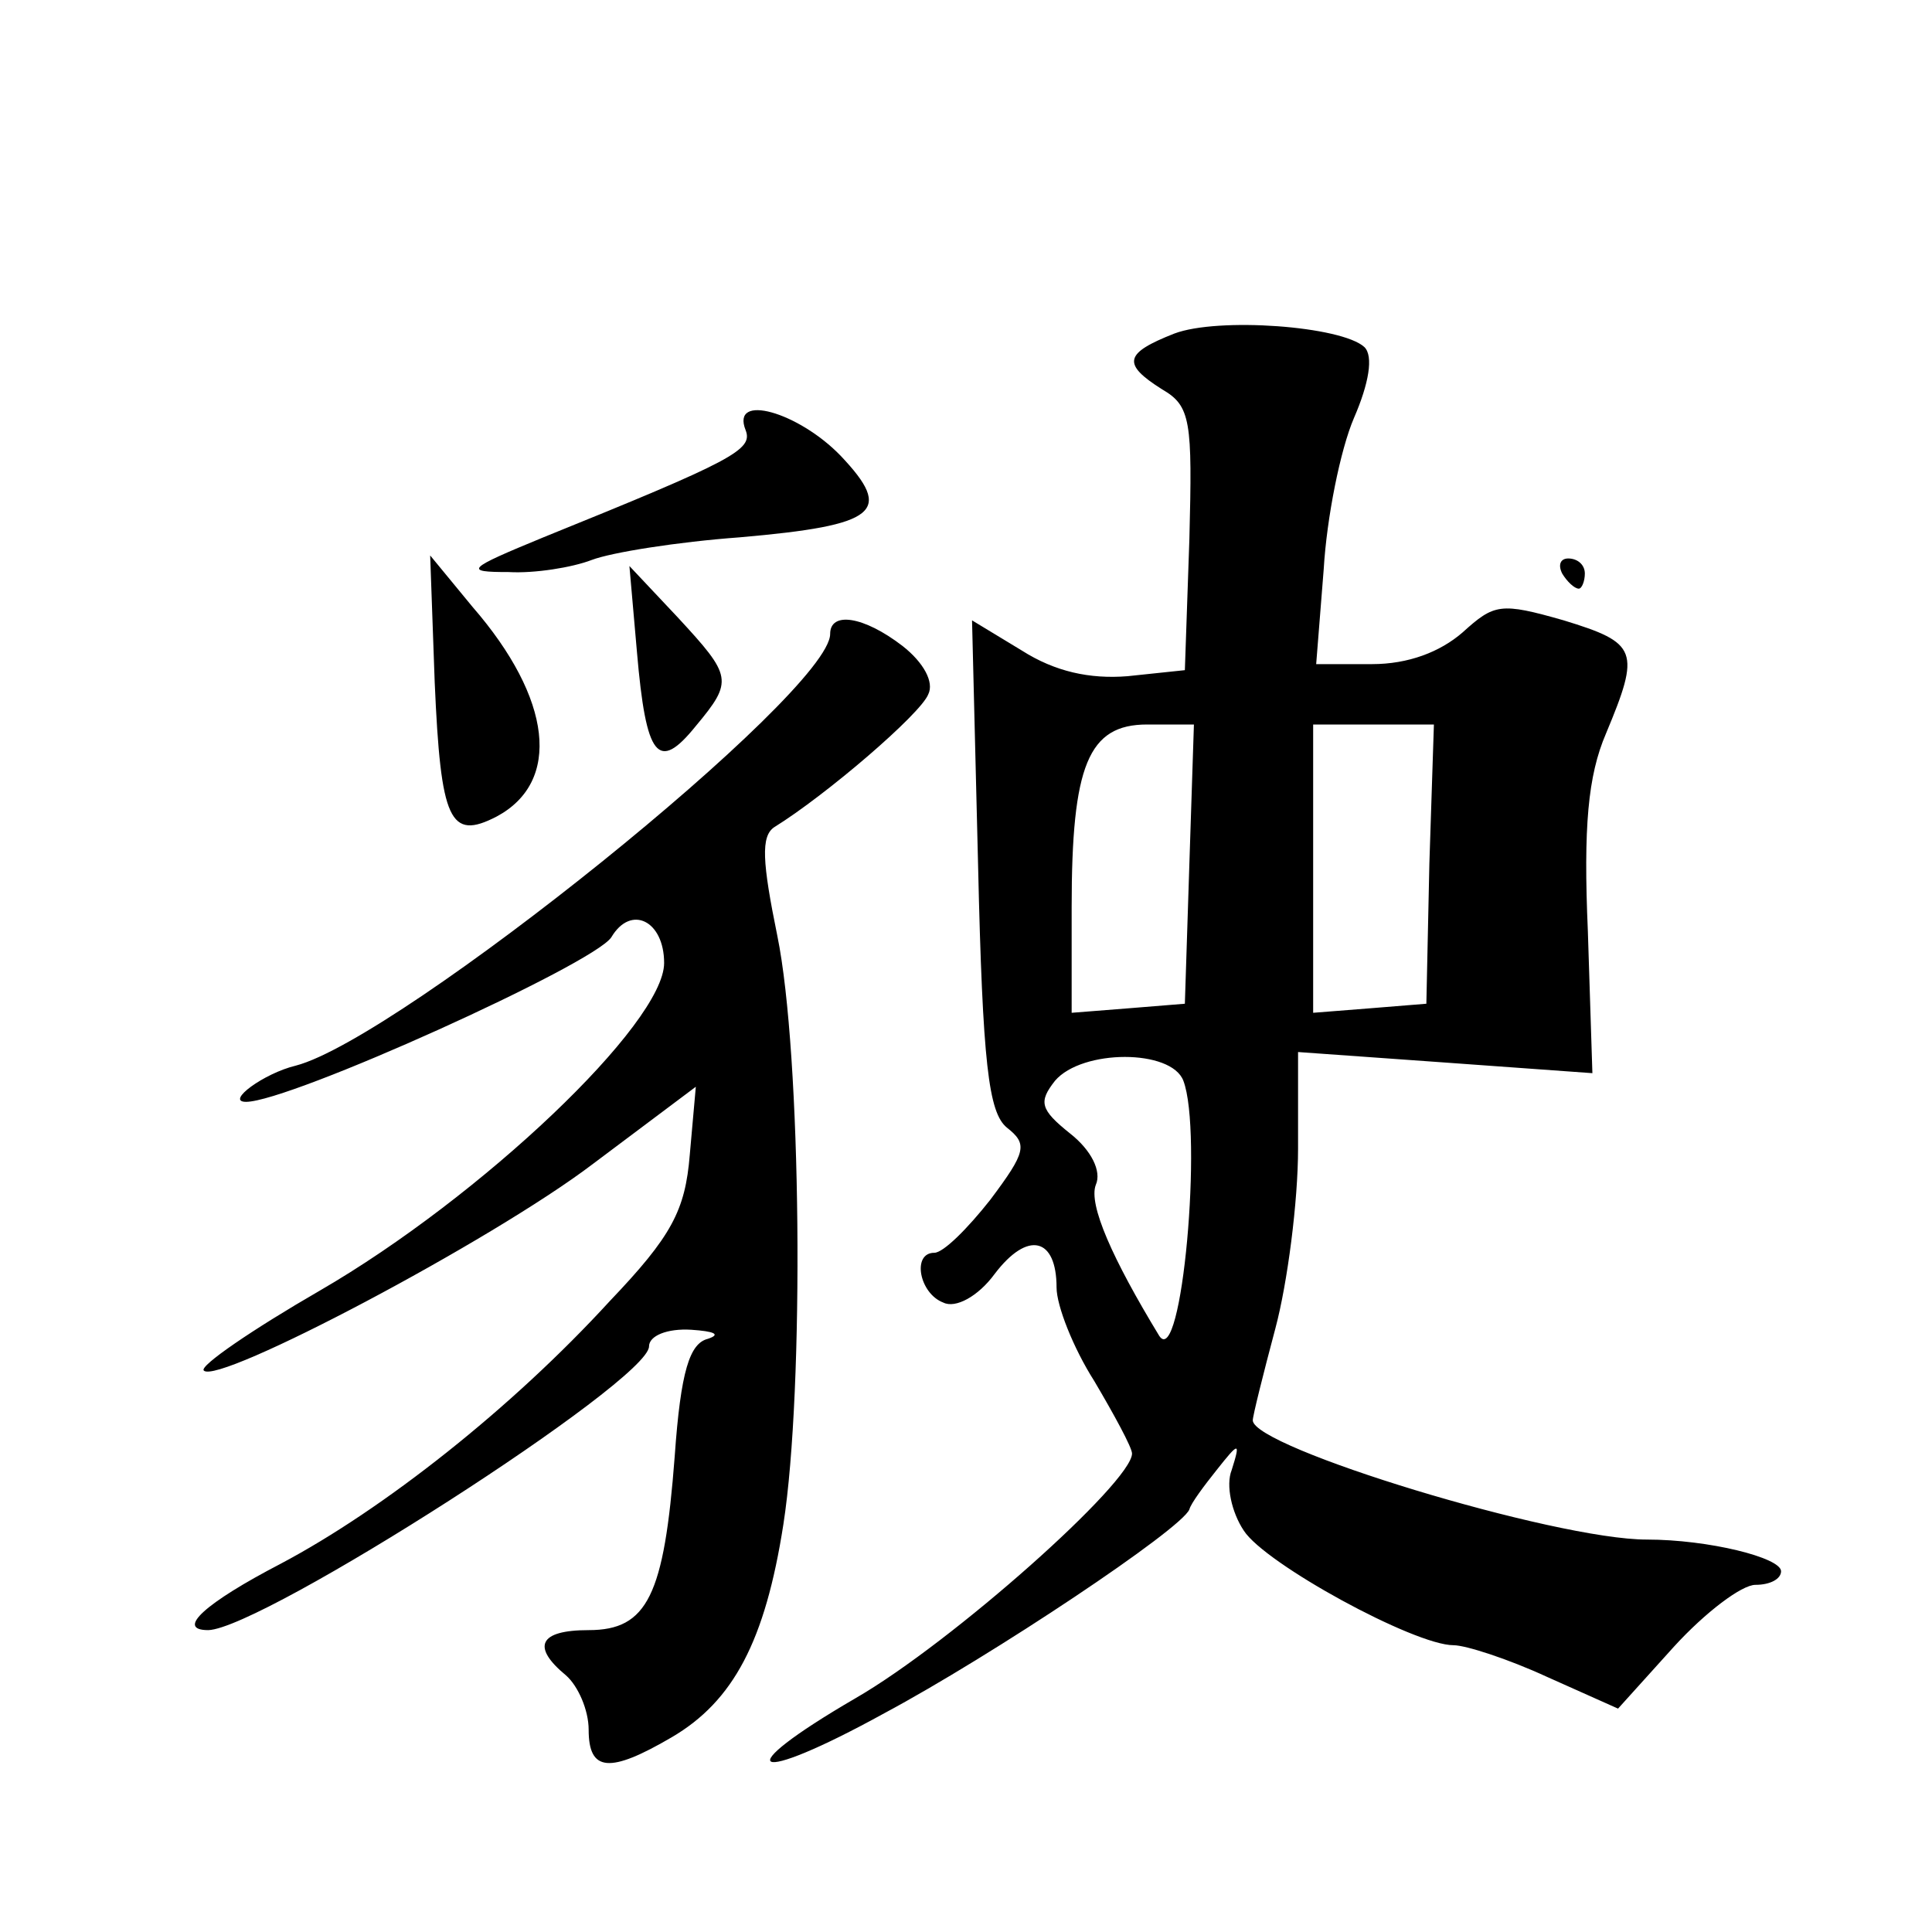 <?xml version="1.0" standalone="no"?>
<!DOCTYPE svg PUBLIC "-//W3C//DTD SVG 20010904//EN"
 "http://www.w3.org/TR/2001/REC-SVG-20010904/DTD/svg10.dtd">
<svg version="1.0" xmlns="http://www.w3.org/2000/svg"
 width="128pt" height="128pt" viewBox="0 0 128 128"
 preserveAspectRatio="xMidYMid meet">
<g transform="translate(0,128) scale(0.1,-0.1)"
fill="#0" stroke="none">
<path d="M778 1059 c-33 -13 -35 -20 -8 -37 19 -11 20 -21 18 -99 l-3 -87 -38 -4
c-25 -2 -48 3 -70 17 l-33 20 4 -162 c3 -132 7 -164 19 -174 14 -11 13 -16 -11
-48 -15 -19 -31 -35 -37 -35 -15 0 -10 -27 6 -33 8 -4 23 4 34 19 22 29 41 24 41
-9 0 -12 11 -40 25 -62 13 -22 25 -44 25 -48 0 -19 -119 -125 -183 -162 -86 -50
-70 -59 19 -10 71 38 197 122 202 135 1 4 10 16 18 26 15 19 16 19 10 0 -4 -10
0 -28 8 -40 14 -22 113 -76 139 -76 8 0 36 -9 62 -21 l47 -21 37 41 c21 23 45 41
54 41 10 0 17 4 17 9 0 9 -48 21 -89 21 -61 0 -261 61 -261 79 0 3 7 31 15 61 8
30 15 84 15 119 l0 64 98 -7 97 -7 -3 94 c-3 69 0 103 12 131 23 55 21 60 -28 75
-42 12 -46 11 -67 -8 -15 -13 -36 -21 -60 -21 l-37 0 5 63 c2 34 11 79 20 100 10
23 13 41 7 47 -15 14 -97 20 -126 9z m10 -351 l-3 -93 -37 -3 -38 -3 0 70 c0 94
11 121 50 121 l31 0 -3 -92z m159 0 l-2 -93 -37 -3 -38 -3 0 95 0 96 40 0 40 0
-3 -92z m-163 -144 c13 -34 -1 -192 -16 -169 -31 51 -47 87 -42 100 4 9 -3 23 -17
34 -20 16 -21 21 -10 35 18 21 77 21 85 0z M494 995 c5 -13 -8 -20 -134 -71 -51
-21 -53 -23 -23 -23 17 -1 42 3 55 8 13 5 57 12 98 15 92 8 102 17 67 54 -28 29
-73 42 -63 17z M288 828 c4 -92 10 -105 41 -89 43 23 37 78 -16 139 l-28 34 3 -84z
M1035 900 c3 -5 8 -10 11 -10 2 0 4 5 4 10 0 6 -5 10 -11 10 -5 0 -7 -4 -4 -10z
M422 848 c6 -70 14 -80 39 -49 25 30 24 33 -12 72 l-32 34 5 -57z M550 860 c0 -39
-285 -268 -354 -286 -21 -5 -47 -24 -33 -24 29 0 230 91 242 109 13 22 35 11 35
-17 0 -40 -121 -155 -228 -217 -45 -26 -80 -50 -77 -53 9 -10 191 86 258 137 l68
51 -4 -45 c-3 -37 -12 -54 -53 -97 -65 -71 -150 -138 -218 -174 -50 -26 -70 -44
-48 -44 36 1 292 165 292 188 0 7 12 12 28 11 15 -1 20 -3 11 -6 -12 -3 -18 -21
-22 -78 -7 -92 -18 -115 -57 -115 -33 0 -38 -11 -15 -30 8 -7 15 -23 15 -36 0 -28
14 -29 55 -5 41 24 62 64 74 141 14 90 12 312 -4 390 -10 49 -11 66 -2 72 34 21
97 75 102 88 4 8 -3 21 -17 32 -26 20 -48 23 -48 8z"/>
</g>
</svg>
